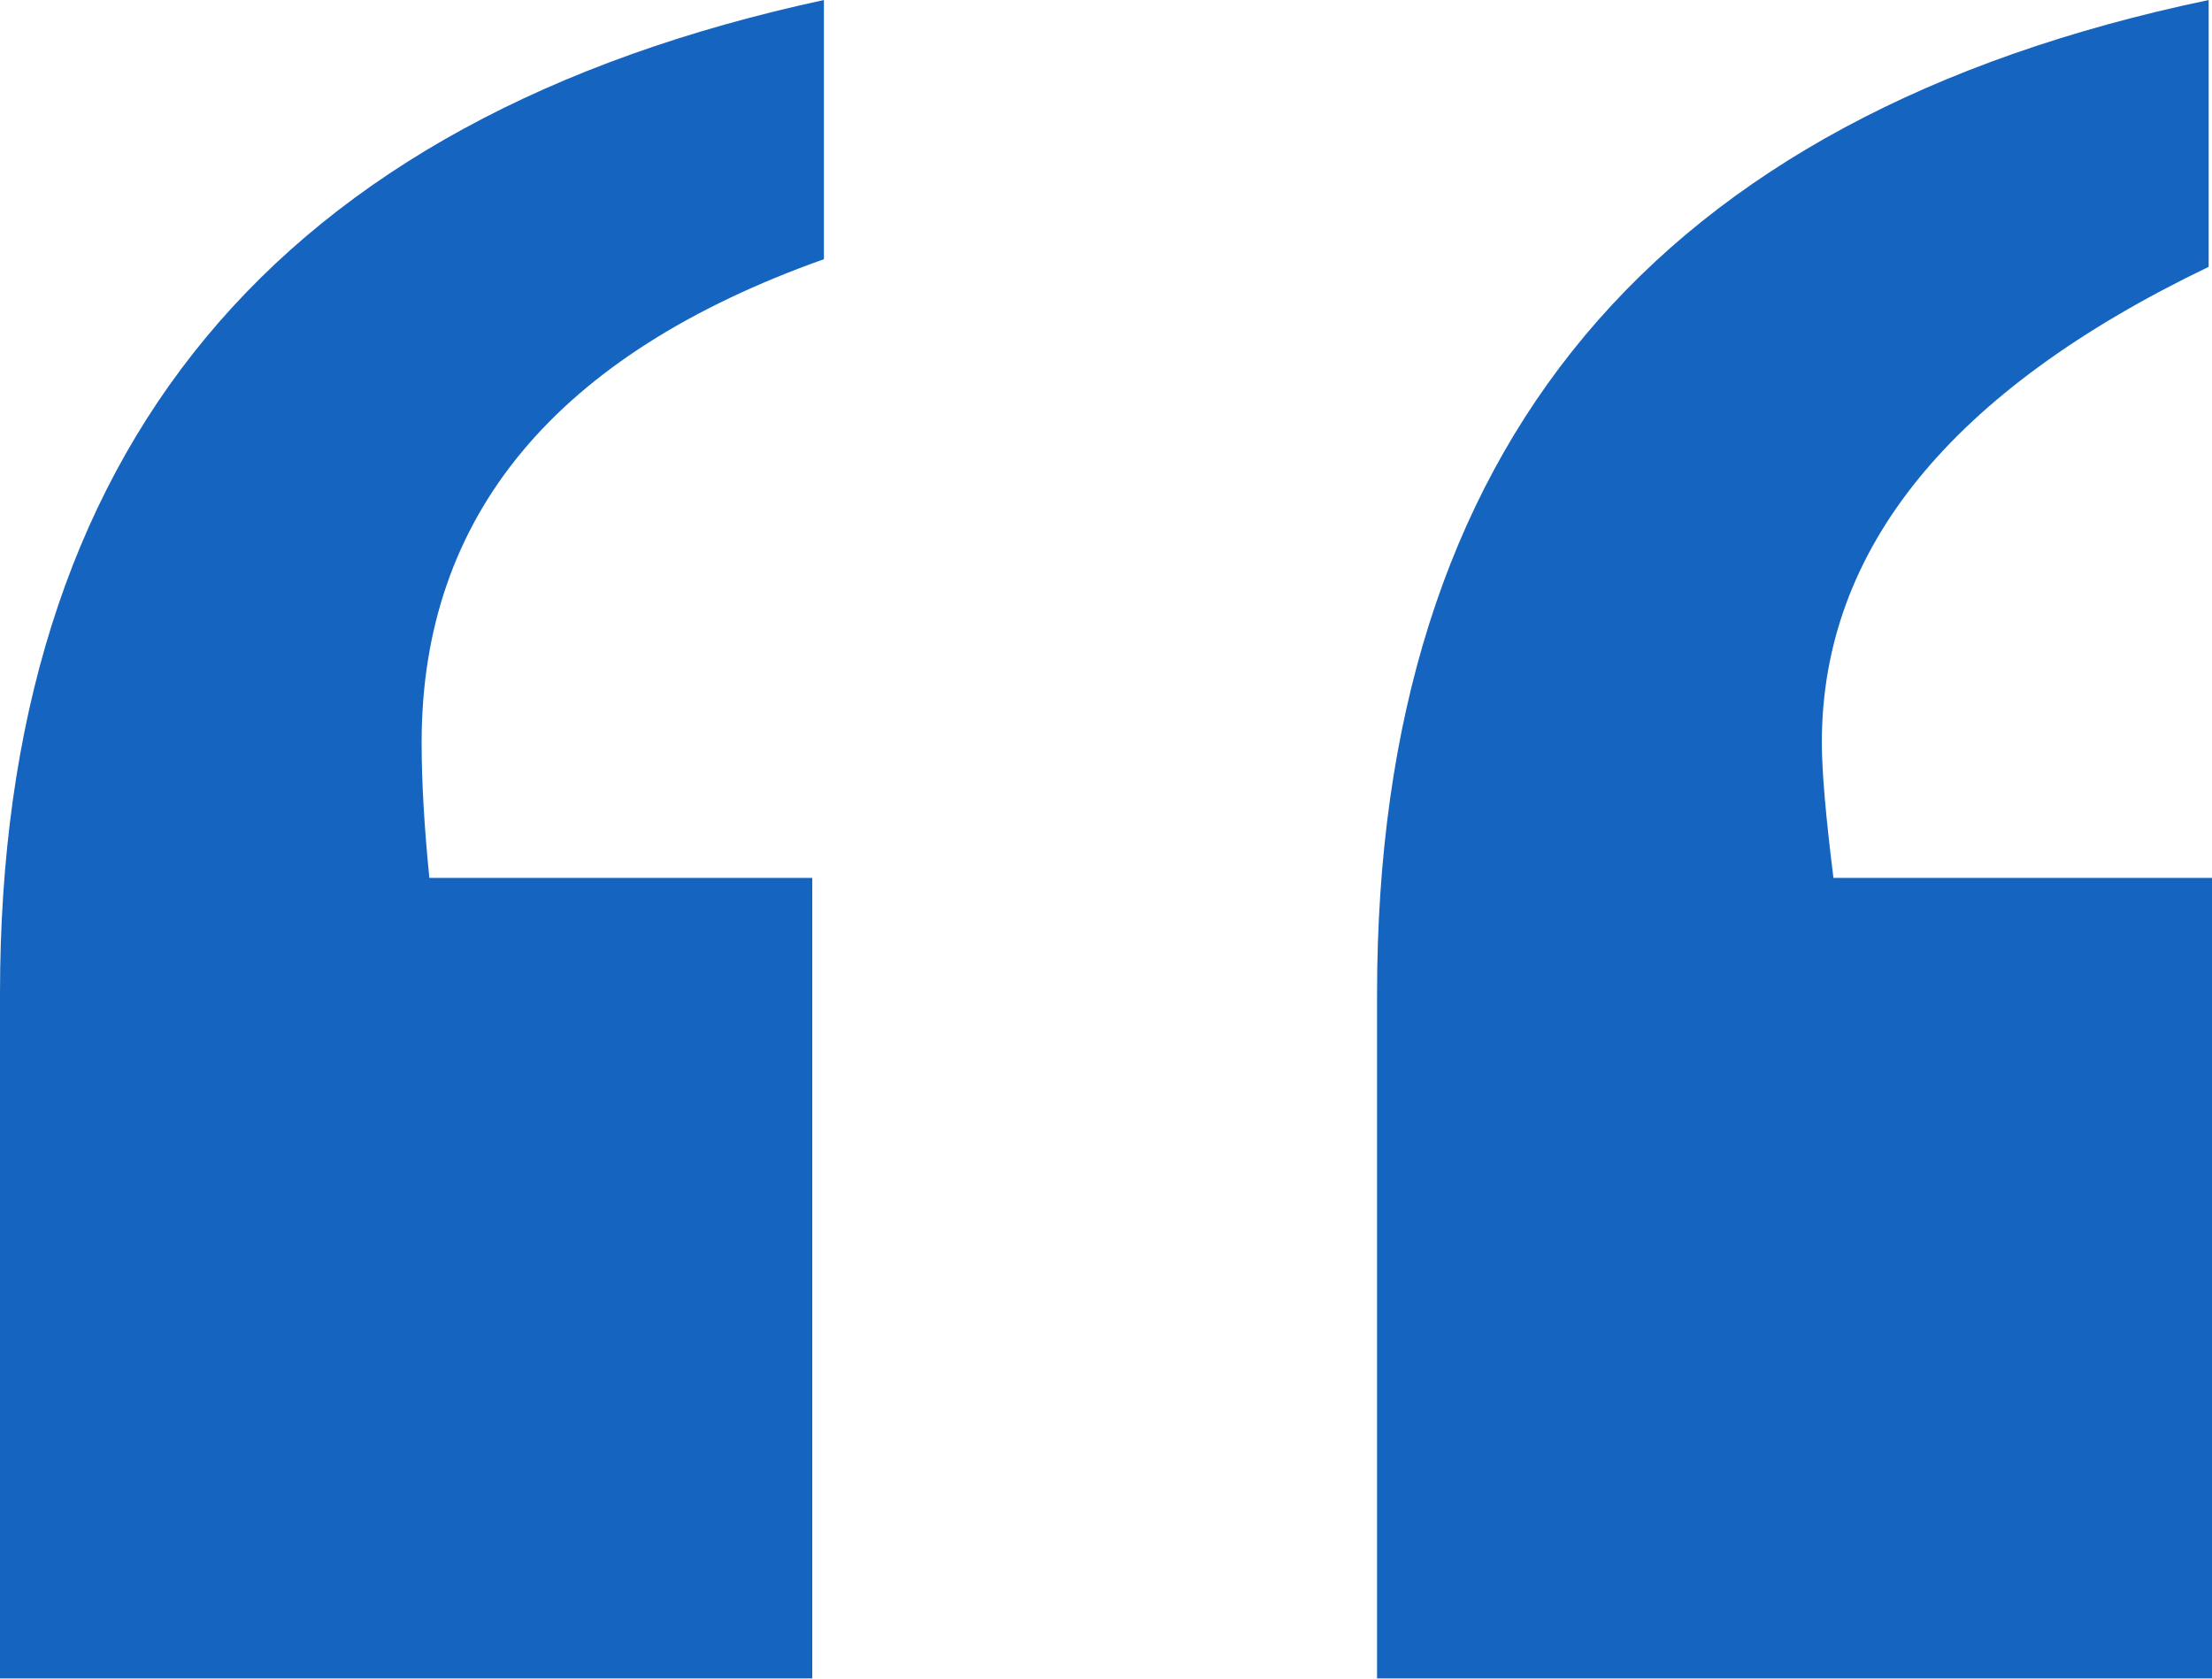 <?xml version="1.0" standalone="no"?><!DOCTYPE svg PUBLIC "-//W3C//DTD SVG 1.1//EN" "http://www.w3.org/Graphics/SVG/1.1/DTD/svg11.dtd"><svg t="1530607059296" class="icon" style="" viewBox="0 0 1349 1024" version="1.1" xmlns="http://www.w3.org/2000/svg" p-id="1785" xmlns:xlink="http://www.w3.org/1999/xlink" width="63.234" height="48"><defs><style type="text/css"></style></defs><path d="M502.468 0v158.096q-245.365 87.243-245.338 294.836 0 35.374 4.717 82.552H495.367V1023.802H0V606.258Q0 108.546 502.468 0z m844.495 0v162.773q-235.919 113.302-235.905 290.159 0 25.98 7.075 82.552h231.215V1023.802H839.805V606.258q0-500.084 507.185-606.258z" p-id="1786" fill="#1565c0"></path></svg>